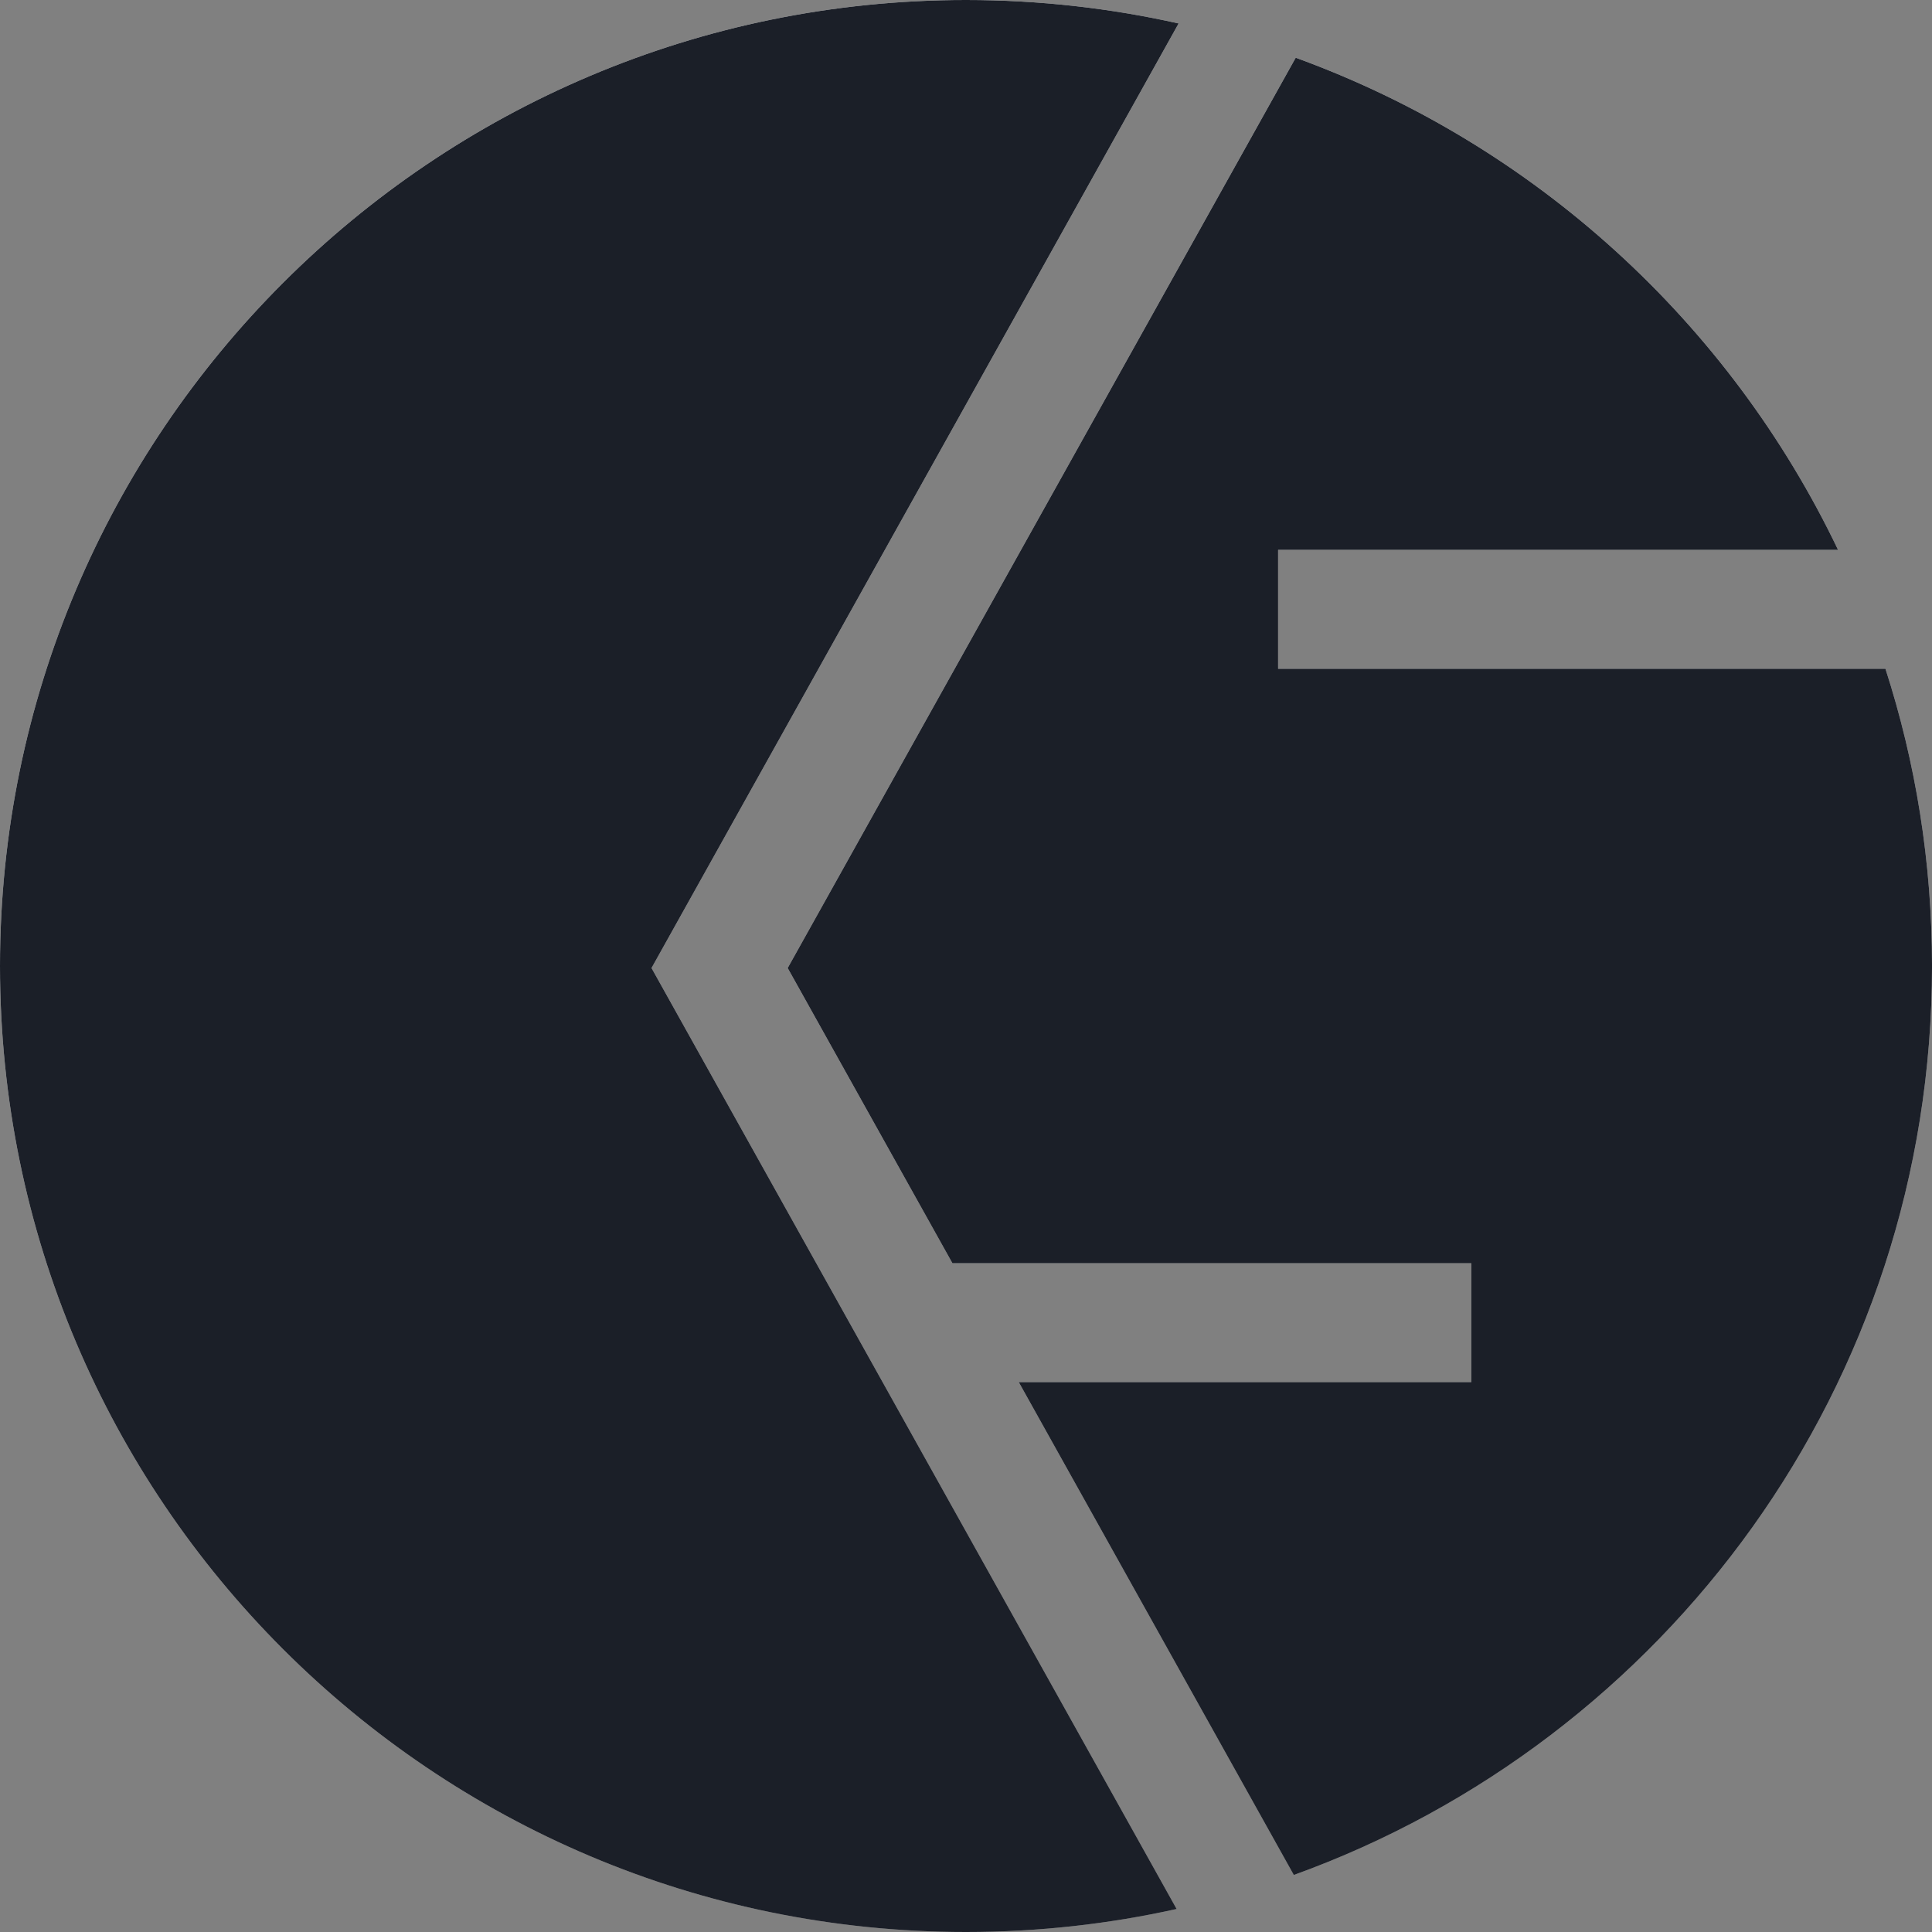 <svg width="80" height="80" viewBox="0 0 80 80" fill="none" xmlns="http://www.w3.org/2000/svg">
<rect x="0" y="0" width="80" height="80" fill="#808080" stroke="none"/>
<path d="M48.804 0.972L26.978 40.084L48.721 79.047C45.914 79.671 42.995 80 40 80C17.909 80 0 62.091 0 40C0 17.909 17.909 0 40 0C43.025 0 45.972 0.336 48.804 0.972Z" fill="url(#paint0_linear_1_4508)"/>
<path d="M48.804 0.972L26.978 40.084L48.721 79.047C45.914 79.671 42.995 80 40 80C17.909 80 0 62.091 0 40C0 17.909 17.909 0 40 0C43.025 0 45.972 0.336 48.804 0.972Z" fill="#1B1F28"/>
<path d="M53.652 2.39L32.616 40.084L39.438 52.308H60.924V57.231H42.185L53.574 77.638C68.984 72.08 80.001 57.327 80.001 40C80.001 35.706 79.324 31.57 78.072 27.692H52.924V22.769H76.11C71.61 13.357 63.54 5.98 53.652 2.39Z" fill="url(#paint1_linear_1_4508)"/>
<path d="M53.652 2.39L32.616 40.084L39.438 52.308H60.924V57.231H42.185L53.574 77.638C68.984 72.08 80.001 57.327 80.001 40C80.001 35.706 79.324 31.57 78.072 27.692H52.924V22.769H76.11C71.61 13.357 63.54 5.98 53.652 2.39Z" fill="#1B1F28"/>
<defs>
<linearGradient id="paint0_linear_1_4508" x1="8.072" y1="9.538" x2="44.253" y2="67.638" gradientUnits="userSpaceOnUse">
<stop stop-color="white"/>
<stop offset="1" stop-color="#B7B5B5"/>
</linearGradient>
<linearGradient id="paint1_linear_1_4508" x1="40.453" y1="11.362" x2="73.999" y2="66.965" gradientUnits="userSpaceOnUse">
<stop stop-color="white"/>
<stop offset="1" stop-color="#B7B5B5"/>
</linearGradient>
</defs>
</svg>
